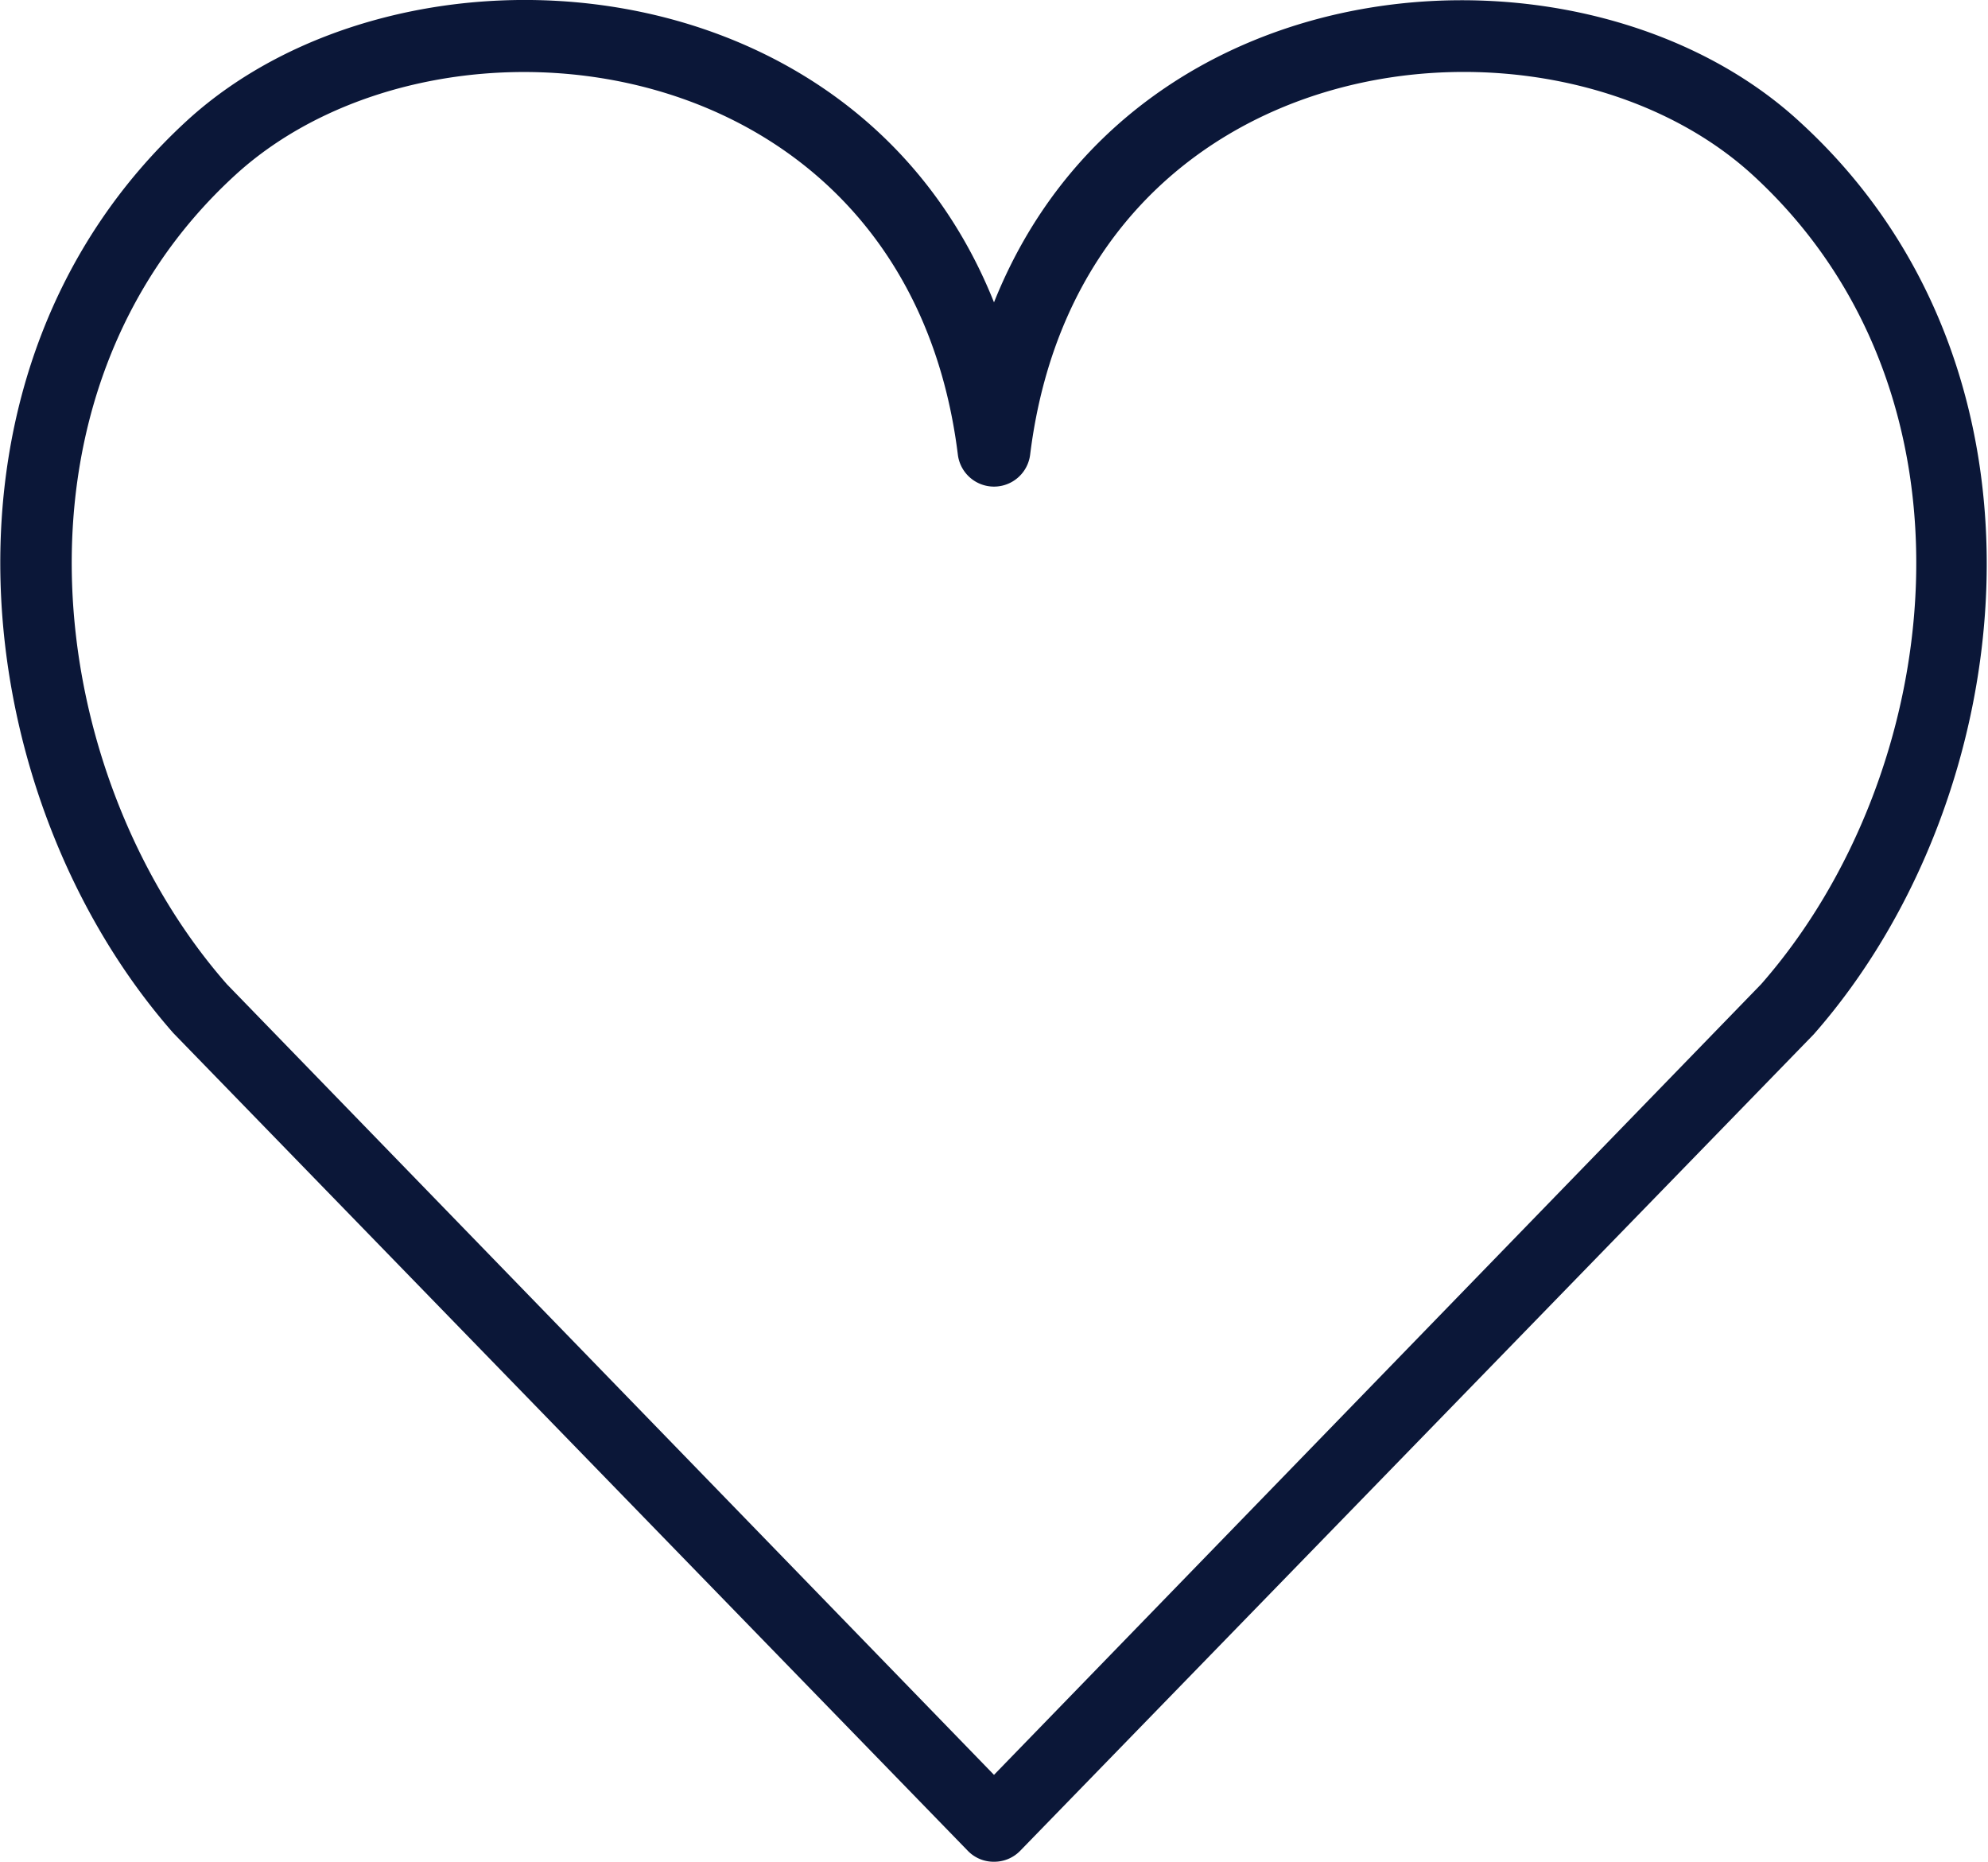 <svg xmlns="http://www.w3.org/2000/svg" viewBox="0 0 63.86 59.79"><defs><style>.cls-1{fill:#0b1738;fill-rule:evenodd;}</style></defs><g id="レイヤー_2" data-name="レイヤー 2"><g id="レイヤー_1-2" data-name="レイヤー 1"><path class="cls-1" d="M31.93,9.71C27.45-1.5,12.83-2.38,6,3.88c-8.71,8-7.1,21.72-.43,29.3l0,0L31.09,59.44a1.15,1.15,0,0,0,.84.35,1.16,1.16,0,0,0,.84-.35L58.26,33.22s0,0,0,0c6.67-7.58,8.28-21.33-.44-29.3C51-2.38,36.41-1.5,31.93,9.71Zm-1.16,4.9a1.17,1.17,0,0,0,2.32,0c1.64-13.28,16.62-15,23.2-9,7.73,7.07,6.19,19.27.28,26L31.93,57,7.29,31.61c-5.91-6.73-7.45-18.94.28-26,6.58-6,21.56-4.27,23.2,9Z"/></g></g></svg>